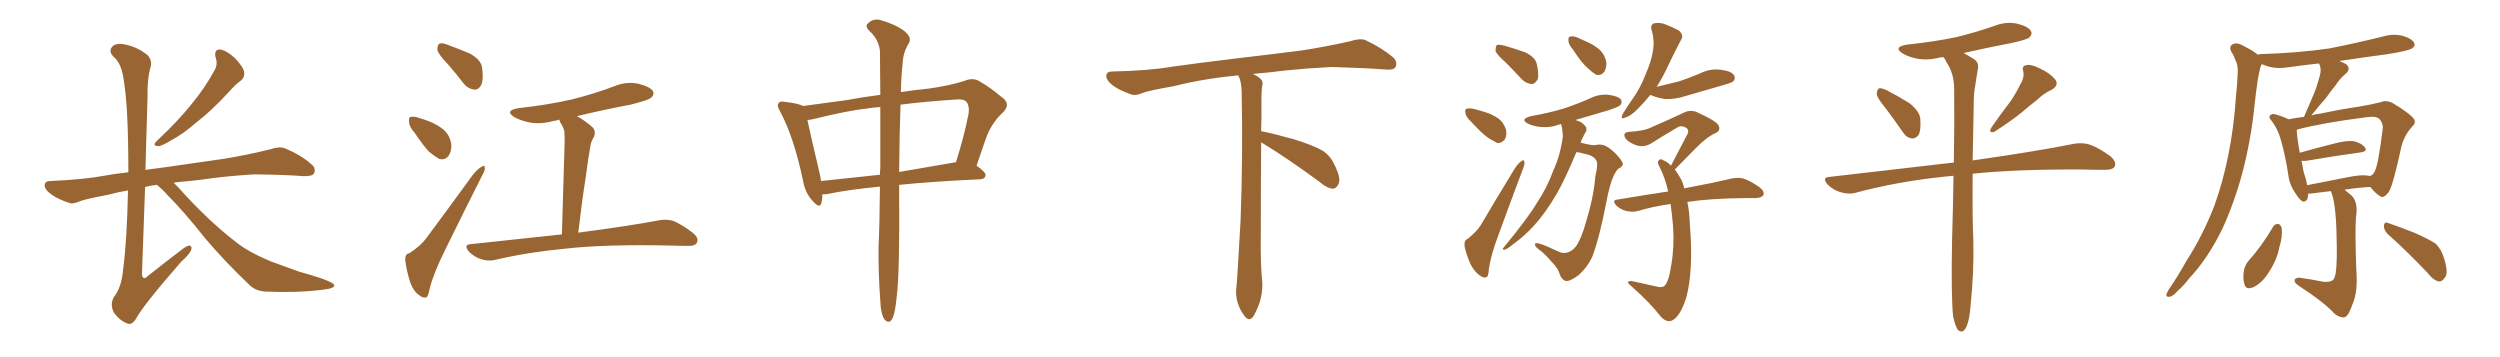 <svg xmlns="http://www.w3.org/2000/svg" xmlns:xlink="http://www.w3.org/1999/xlink" width="1050" height="150"><path fill="#996633" padding="10" d="M90.53 24.02L90.53 24.02Q89.79 20.65 92.58 20.80L92.58 20.80Q95.21 21.24 98.73 24.46L98.73 24.46Q102.39 28.42 102.54 30.32L102.54 30.32Q102.83 32.37 101.37 33.69L101.37 33.69Q99.02 35.30 95.80 38.96L95.80 38.96Q88.77 46.58 82.47 51.42L82.47 51.42Q76.76 56.40 72.22 58.74L72.22 58.74Q67.97 61.38 66.50 61.38L66.50 61.38Q64.31 61.38 65.19 59.91L65.19 59.91Q65.77 59.18 67.24 57.86L67.24 57.86Q74.85 50.68 80.27 43.95L80.27 43.95Q86.13 36.91 90.23 29.30L90.23 29.30Q91.55 26.81 90.53 24.02ZM65.92 77.64L65.92 77.64L65.92 77.64Q63.13 77.93 60.94 78.52L60.94 78.52Q60.21 97.27 59.62 115.28L59.62 115.28Q60.06 117.92 61.96 116.02L61.96 116.02Q69.14 110.30 75.73 105.32L75.73 105.32Q78.66 102.98 79.69 103.13L79.69 103.13Q80.57 103.42 80.42 104.44L80.42 104.44Q80.13 106.35 76.03 110.01L76.03 110.01Q59.91 128.47 57.13 133.89L57.13 133.89Q55.22 136.82 53.32 135.79L53.32 135.79Q50.24 134.62 47.90 131.40L47.90 131.40Q46.00 127.88 47.90 124.66L47.90 124.66Q51.12 120.56 51.71 113.09L51.71 113.09Q53.32 101.22 53.76 79.98L53.76 79.98Q49.37 80.71 45.70 81.74L45.70 81.74Q35.74 83.64 33.54 84.52L33.54 84.52Q30.62 85.84 29.15 85.25L29.15 85.25Q24.32 83.64 21.68 81.74L21.68 81.74Q18.75 79.69 18.75 77.78L18.75 77.78Q18.90 76.03 21.09 76.03L21.09 76.03Q35.16 75.44 44.53 73.68L44.53 73.68Q48.49 72.95 53.91 72.36L53.91 72.36Q53.91 44.97 52.00 33.84L52.00 33.84Q51.12 26.81 47.90 24.02L47.90 24.02Q45.56 21.83 46.88 19.92L46.88 19.92Q48.49 17.58 53.47 18.90L53.47 18.90Q57.86 19.92 61.82 23.00L61.82 23.00Q64.16 25.34 63.13 28.56L63.13 28.56Q61.82 33.25 61.96 40.72L61.96 40.72Q61.52 56.25 61.08 71.34L61.08 71.34Q65.04 70.75 69.87 70.17L69.87 70.17Q78.08 68.99 94.34 66.65L94.34 66.65Q104.15 65.04 113.53 62.70L113.53 62.70Q117.33 61.38 119.53 62.26L119.53 62.26Q126.42 65.04 130.96 69.14L130.96 69.14Q132.86 70.75 131.84 72.95L131.84 72.95Q130.96 74.12 127.29 73.97L127.29 73.97Q120.12 73.39 106.79 73.24L106.79 73.24Q96.97 73.83 89.06 74.85L89.06 74.85Q82.18 75.88 74.71 76.46L74.71 76.46Q73.54 76.61 72.95 76.76L72.95 76.76Q73.83 77.64 74.85 78.66L74.85 78.66Q87.16 92.43 98.73 101.37L98.73 101.37Q104.30 105.91 113.96 109.86L113.96 109.86Q118.51 111.47 125.68 114.11L125.68 114.11Q130.52 115.43 134.91 116.89L134.91 116.89Q140.19 118.80 140.33 119.68L140.33 119.68Q140.92 121.14 135.21 121.73L135.21 121.73Q124.51 123.05 111.33 122.46L111.33 122.46Q107.08 122.17 104.44 119.38L104.44 119.38Q94.04 109.42 86.13 100.05L86.13 100.05Q77.34 88.92 70.17 81.74L70.17 81.74Q68.26 79.54 65.92 77.64ZM188.09 26.95L188.09 26.95Q184.13 22.85 183.69 20.95L183.69 20.95Q183.69 18.90 184.57 18.31L184.57 18.31Q185.89 17.87 188.23 18.90L188.23 18.90Q193.07 20.65 197.46 22.56L197.46 22.56Q201.86 25.05 202.44 28.13L202.44 28.13Q203.17 33.25 202.15 35.60L202.15 35.60Q201.12 37.65 199.37 37.65L199.37 37.65Q196.58 37.35 194.68 35.01L194.68 35.01Q191.31 30.62 188.09 26.95ZM174.17 55.81L174.17 55.81Q171.83 53.17 171.83 51.27L171.83 51.27Q171.53 49.22 172.56 49.07L172.56 49.07Q174.17 48.78 176.81 49.80L176.81 49.80Q178.42 50.24 179.88 50.83L179.88 50.83Q183.40 52.15 186.18 54.35L186.18 54.35Q188.96 56.69 189.55 60.64L189.55 60.64Q189.70 63.57 188.38 65.48L188.38 65.48Q186.62 67.53 184.28 66.65L184.28 66.65Q182.52 65.63 180.18 63.72L180.18 63.72Q177.83 61.23 174.17 55.81ZM171.97 106.35L171.97 106.35Q176.81 103.13 179.15 99.90L179.15 99.90Q188.38 87.45 198.63 73.39L198.63 73.39Q200.54 71.04 202.29 70.02L202.29 70.02Q203.76 69.14 203.61 70.61L203.61 70.61Q203.76 71.63 202.44 73.83L202.44 73.83Q195.12 88.33 187.06 104.74L187.06 104.74Q182.23 114.40 180.47 121.14L180.47 121.14Q179.88 124.80 178.86 124.95L178.86 124.95Q177.25 125.10 176.22 124.07L176.22 124.07Q173.58 122.46 172.12 118.07L172.12 118.07Q170.65 113.23 170.21 109.28L170.21 109.28Q170.07 106.49 171.97 106.35ZM235.99 98.44L235.99 98.44L235.99 98.44Q236.57 77.34 237.16 59.18L237.16 59.18Q237.16 56.54 237.01 55.08L237.01 55.08Q236.72 53.61 235.25 51.27L235.25 51.27Q234.96 50.68 234.96 50.24L234.96 50.24Q233.64 50.68 232.32 50.83L232.32 50.83Q227.20 52.29 222.36 51.42L222.36 51.42Q218.70 50.68 216.06 49.22L216.06 49.22Q211.67 46.44 217.82 45.41L217.82 45.41Q229.98 44.09 240.23 41.75L240.23 41.75Q249.61 39.40 258.11 36.18L258.11 36.18Q263.09 34.13 268.07 35.16L268.07 35.16Q272.90 36.33 274.22 38.23L274.22 38.23Q274.95 39.70 273.49 41.02L273.49 41.02Q272.46 42.04 264.84 43.95L264.84 43.95Q253.27 46.14 242.29 48.78L242.29 48.78Q245.36 50.39 248.88 53.47L248.88 53.47Q250.78 55.66 248.88 58.45L248.88 58.45Q248.14 59.91 248.00 61.23L248.00 61.23Q247.12 65.77 246.09 73.83L246.09 73.83Q244.34 84.96 242.87 97.71L242.87 97.71Q264.11 94.92 276.56 92.58L276.56 92.58Q279.93 91.85 283.01 92.87L283.01 92.87Q286.52 94.34 291.06 97.85L291.06 97.85Q293.70 100.05 292.68 101.95L292.68 101.95Q291.94 103.42 288.72 103.27L288.72 103.27Q285.21 103.27 281.54 103.13L281.54 103.13Q254.15 102.54 237.45 104.44L237.45 104.44Q221.78 105.91 208.01 109.13L208.01 109.13Q205.22 109.86 202.00 108.84L202.00 108.84Q199.22 107.96 196.88 105.62L196.88 105.62Q194.53 102.69 197.75 102.54L197.75 102.54Q218.26 100.34 235.99 98.44ZM369.58 78.37L369.58 78.37Q355.96 79.69 347.02 81.59L347.02 81.59Q346.00 81.59 345.41 81.59L345.41 81.59Q345.41 83.79 344.97 85.25L344.97 85.25Q344.38 87.89 341.31 84.38L341.31 84.38Q338.09 81.01 337.21 75.59L337.21 75.59Q333.40 57.57 327.69 46.88L327.69 46.88Q326.07 44.24 327.10 43.21L327.10 43.21Q327.69 42.33 329.59 42.77L329.59 42.77Q335.74 43.51 337.21 44.53L337.21 44.53Q344.97 43.51 355.66 42.04L355.66 42.04Q362.55 40.72 369.73 39.84L369.73 39.84Q369.58 28.71 369.58 21.53L369.58 21.53Q369.14 16.55 365.04 12.89L365.04 12.89Q363.13 10.84 364.60 9.81L364.60 9.81Q366.50 7.76 369.58 8.35L369.58 8.35Q376.17 10.25 379.83 13.04L379.83 13.04Q382.91 15.53 381.88 17.87L381.88 17.87Q379.25 21.97 379.10 26.81L379.10 26.81Q378.52 31.64 378.37 38.67L378.37 38.67Q384.23 37.79 390.09 37.21L390.09 37.21Q399.17 35.89 405.03 33.98L405.03 33.98Q408.84 32.37 411.62 34.28L411.62 34.28Q416.16 36.91 420.26 40.43L420.26 40.43Q424.95 43.51 421.29 47.17L421.29 47.17Q416.16 51.86 413.82 58.89L413.82 58.89Q412.06 64.16 410.16 69.58L410.16 69.58Q414.11 72.36 413.96 73.68L413.96 73.68Q413.67 75.15 411.91 75.29L411.91 75.29Q392.29 76.17 377.64 77.64L377.64 77.64Q377.64 77.93 377.64 78.08L377.64 78.08Q377.93 114.84 376.61 124.66L376.61 124.66Q376.03 130.96 375 133.30L375 133.30Q373.68 136.52 371.48 134.18L371.48 134.18Q369.87 131.69 369.73 126.42L369.73 126.42Q368.85 114.55 368.99 103.56L368.99 103.56Q369.43 94.63 369.58 78.37ZM369.73 70.46L369.73 70.46Q369.73 56.10 369.73 44.97L369.73 44.97Q366.65 45.12 364.31 45.56L364.31 45.56Q356.10 46.44 341.89 49.95L341.89 49.95Q340.14 50.39 339.11 50.39L339.11 50.39Q340.43 56.69 344.38 73.39L344.38 73.39Q344.68 74.71 344.82 76.03L344.82 76.03Q356.40 74.85 369.58 73.39L369.58 73.39Q369.58 71.92 369.73 70.46ZM378.22 43.95L378.22 43.95L378.22 43.95Q377.78 55.81 377.64 72.22L377.64 72.22Q388.77 70.31 401.51 68.12L401.51 68.12Q405.03 56.84 406.49 49.22L406.49 49.22Q407.52 45.26 406.05 42.92L406.05 42.92Q405.03 41.60 402.25 41.75L402.25 41.75Q388.48 42.63 378.22 43.95ZM529.69 59.77L529.69 59.77L529.69 59.77Q529.54 79.98 529.54 98.58L529.54 98.58Q529.39 110.01 529.98 116.60L529.98 116.60Q530.57 120.70 529.54 125.24L529.54 125.24Q528.81 128.47 526.61 132.57L526.61 132.57Q524.85 135.35 522.95 133.01L522.95 133.01Q520.75 130.37 519.73 126.86L519.73 126.86Q518.85 123.63 519.29 120.56L519.29 120.56Q519.73 116.46 521.04 92.58L521.04 92.58Q522.07 65.04 521.48 38.23L521.48 38.23Q521.34 33.84 520.02 31.64L520.02 31.64Q505.08 33.11 493.07 36.18L493.07 36.18Q482.08 38.09 479.74 39.11L479.74 39.11Q476.95 40.28 475.20 39.70L475.20 39.70Q470.21 37.94 467.58 36.04L467.58 36.04Q464.50 33.69 464.65 31.79L464.65 31.79Q464.79 30.03 466.99 30.03L466.99 30.03Q482.23 29.74 492.48 27.98L492.48 27.98Q501.71 26.66 519.87 24.46L519.87 24.46Q528.81 23.44 546.39 21.24L546.39 21.24Q556.93 19.63 567.19 17.29L567.19 17.29Q571.29 15.97 573.49 16.85L573.49 16.85Q580.37 20.07 585.21 24.17L585.21 24.17Q587.11 26.07 586.08 28.27L586.08 28.27Q585.06 29.59 581.40 29.15L581.40 29.15Q573.63 28.56 559.13 28.13L559.13 28.13Q548.44 28.71 539.94 29.59L539.94 29.59Q533.20 30.47 526.17 31.05L526.17 31.05Q528.22 31.93 529.25 32.96L529.25 32.96Q530.71 34.13 530.13 36.04L530.13 36.04Q529.69 37.94 529.83 49.07L529.83 49.07Q529.69 52.00 529.69 55.08L529.69 55.08Q534.81 56.10 543.31 58.45L543.31 58.45Q551.81 61.08 555.76 63.43L555.76 63.43Q558.84 65.63 560.30 68.85L560.30 68.85Q563.53 75.15 562.06 77.49L562.06 77.49Q561.18 79.25 559.72 79.25L559.72 79.25Q557.37 79.10 554.30 76.46L554.30 76.46Q540.82 66.50 529.69 59.77ZM632.37 26.22L632.37 26.22Q628.56 22.85 628.13 21.39L628.13 21.39Q628.13 19.48 628.71 18.90L628.71 18.90Q629.59 18.60 631.93 19.19L631.93 19.19Q636.47 20.51 640.58 21.97L640.58 21.97Q644.82 24.02 645.41 26.81L645.41 26.81Q646.44 31.05 645.85 33.25L645.85 33.25Q644.82 35.16 643.36 35.30L643.36 35.30Q641.02 35.16 639.11 33.25L639.11 33.25Q635.60 29.44 632.37 26.22ZM617.87 51.12L617.87 51.12Q615.67 49.07 615.53 47.61L615.53 47.61Q615.09 45.85 615.97 45.70L615.97 45.70Q617.14 45.26 619.48 45.85L619.48 45.85Q621.09 46.29 622.56 46.73L622.56 46.73Q626.37 47.75 629.15 49.66L629.15 49.66Q631.49 51.27 632.52 54.49L632.52 54.49Q632.96 56.69 632.08 58.45L632.08 58.45Q630.76 60.21 628.86 60.06L628.86 60.06Q627.39 59.33 625.20 58.01L625.20 58.01Q622.41 56.10 617.87 51.12ZM616.41 100.34L616.41 100.34Q620.21 97.27 621.97 94.48L621.97 94.48Q628.42 83.50 636.04 71.04L636.04 71.04Q637.50 68.70 638.96 67.68L638.96 67.68Q640.14 66.80 640.28 68.12L640.28 68.12Q640.43 68.99 639.55 71.19L639.55 71.19Q634.72 83.94 629.44 98.44L629.44 98.44Q626.22 106.93 625.34 112.79L625.34 112.79Q625.20 116.31 624.17 116.46L624.17 116.46Q622.85 116.75 621.83 115.87L621.83 115.87Q619.48 114.55 617.58 110.89L617.58 110.89Q615.67 106.49 615.09 103.27L615.09 103.27Q614.94 100.78 616.41 100.34ZM660.64 20.80L660.64 20.80Q658.74 18.60 658.74 17.14L658.74 17.14Q658.59 15.38 659.47 15.38L659.47 15.38Q660.79 14.94 662.99 15.97L662.99 15.97Q664.45 16.70 665.92 17.29L665.92 17.29Q669.43 18.75 672.07 21.09L672.07 21.09Q674.12 23.14 674.71 26.37L674.71 26.37Q674.71 28.86 673.68 30.32L673.68 30.32Q672.22 31.93 670.31 31.35L670.31 31.35Q668.85 30.47 666.94 28.71L666.94 28.71Q664.31 26.51 660.64 20.80ZM662.11 63.87L662.11 63.87Q657.57 74.71 654.05 81.01L654.05 81.01Q649.22 89.36 644.24 94.78L644.24 94.78Q640.28 99.17 635.74 102.39L635.74 102.39Q632.96 104.74 631.93 104.88L631.93 104.88Q630.62 104.88 631.49 104.00L631.49 104.00Q641.89 91.41 645.56 85.11L645.56 85.11Q649.66 79.10 652.44 71.48L652.44 71.48Q655.37 65.19 656.40 57.28L656.40 57.28Q656.25 54.05 655.66 52.15L655.66 52.15Q655.08 52.15 654.93 52.29L654.93 52.29Q650.98 53.76 647.02 53.32L647.02 53.32Q644.09 53.03 641.89 52.00L641.89 52.00Q638.09 50.10 642.92 48.78L642.92 48.78Q650.54 47.46 656.84 45.56L656.84 45.56Q662.55 43.65 667.82 41.31L667.82 41.31Q671.63 39.40 675.73 39.84L675.73 39.84Q679.83 40.43 680.86 41.89L680.86 41.89Q681.45 43.21 680.42 44.24L680.42 44.24Q679.69 44.97 675.15 46.44L675.15 46.44Q667.97 48.49 661.67 50.39L661.67 50.39Q663.13 50.83 664.16 51.42L664.16 51.42Q665.77 52.59 666.21 53.61L666.21 53.61Q666.50 54.93 665.92 55.52L665.92 55.52Q665.33 56.54 664.45 58.45L664.45 58.45Q664.01 59.33 663.87 59.91L663.87 59.91Q664.45 60.06 665.04 60.21L665.04 60.21Q668.55 61.08 670.02 60.94L670.02 60.94Q671.92 60.50 673.39 60.94L673.39 60.94Q675.59 61.52 678.81 64.75L678.81 64.75Q681.74 67.97 681.59 68.99L681.59 68.99Q681.30 70.17 679.83 70.75L679.83 70.75Q678.96 71.48 677.93 73.39L677.93 73.39Q676.03 77.34 674.56 85.40L674.56 85.40Q671.78 99.90 668.70 107.96L668.70 107.96Q666.65 112.35 662.99 115.58L662.99 115.58Q659.03 118.51 657.28 117.92L657.28 117.92Q655.66 117.04 655.08 115.14L655.08 115.14Q654.35 112.65 652.00 110.30L652.00 110.30Q648.63 106.35 646.44 104.88L646.44 104.88Q644.24 103.27 644.82 102.25L644.82 102.25Q645.41 101.66 649.95 103.56L649.95 103.56Q654.05 105.47 655.52 106.05L655.52 106.05Q657.28 106.49 658.74 105.91L658.74 105.91Q660.64 105.18 661.96 103.42L661.96 103.42Q664.16 100.20 666.06 93.46L666.06 93.46Q669.43 82.47 670.02 74.12L670.02 74.12Q671.34 68.70 670.46 67.38L670.46 67.38Q669.14 65.19 665.48 64.60L665.48 64.60Q663.43 64.01 662.11 63.87ZM693.16 39.84L693.16 39.84Q690.67 42.92 687.60 46.00L687.60 46.00Q684.81 48.78 682.62 49.37L682.62 49.37Q680.42 50.39 681.45 48.05L681.45 48.05Q682.76 45.70 685.55 41.75L685.55 41.75Q688.92 37.06 691.11 31.35L691.11 31.35Q693.60 25.63 694.19 21.53L694.19 21.53Q695.07 16.99 693.60 12.45L693.60 12.45Q693.16 10.40 694.63 9.81L694.63 9.81Q696.53 9.38 698.73 9.96L698.73 9.96Q702.25 11.28 705.03 12.74L705.03 12.74Q707.37 14.79 706.05 16.70L706.05 16.70Q703.42 21.68 700.63 27.54L700.63 27.54Q698.58 32.08 695.80 36.47L695.80 36.47Q700.93 35.16 705.32 34.13L705.32 34.13Q709.72 32.67 713.82 30.91L713.82 30.91Q718.21 28.71 722.75 29.30L722.75 29.30Q727.29 29.88 728.32 31.64L728.32 31.64Q729.05 32.81 728.03 34.13L728.03 34.13Q727.44 34.72 723.78 35.74L723.78 35.74Q715.72 38.09 708.11 40.28L708.11 40.28Q703.71 41.75 699.32 41.60L699.32 41.60Q695.80 41.02 693.46 39.99L693.46 39.99Q693.16 39.84 693.16 39.84ZM708.69 84.81L708.69 84.81L708.69 84.81Q709.57 88.77 709.72 94.04L709.72 94.04Q711.33 113.38 708.25 124.95L708.25 124.95Q705.76 132.71 702.54 134.47L702.54 134.47Q700.20 135.79 697.56 133.01L697.56 133.01Q693.16 127.29 685.25 120.26L685.25 120.26Q683.20 118.51 683.79 118.36L683.79 118.36Q684.67 117.77 686.13 118.21L686.13 118.21Q690.82 119.24 695.36 120.26L695.36 120.26Q698.00 121.00 699.02 120.12L699.02 120.12Q700.93 118.36 701.95 111.18L701.95 111.18Q703.27 103.56 702.69 95.07L702.69 95.07Q702.25 90.09 701.66 85.69L701.66 85.69Q694.19 86.72 687.89 88.62L687.89 88.62Q685.84 89.21 683.06 88.62L683.06 88.62Q680.71 88.04 678.81 86.28L678.81 86.28Q676.76 83.94 679.54 83.79L679.54 83.79Q690.82 81.88 700.63 80.42L700.63 80.42Q699.32 74.56 696.97 70.02L696.97 70.02Q695.95 68.12 696.53 67.53L696.53 67.53Q697.27 66.36 698.73 67.38L698.73 67.38Q700.49 68.12 701.81 69.58L701.81 69.58Q705.62 62.26 708.84 56.10L708.84 56.10Q709.57 54.35 707.81 53.47L707.81 53.47Q706.05 52.59 704.59 53.47L704.59 53.47Q695.95 58.59 694.48 59.62L694.48 59.62Q690.38 62.55 686.28 60.64L686.28 60.64Q683.64 59.47 682.62 58.01L682.62 58.01Q681.30 55.52 684.38 55.37L684.38 55.37Q690.23 54.93 692.58 53.91L692.58 53.91Q701.37 50.10 707.23 47.31L707.23 47.31Q709.86 46.00 712.50 47.02L712.50 47.02Q721.29 50.98 721.88 52.88L721.88 52.88Q722.75 54.93 720.41 55.96L720.41 55.96Q716.75 57.57 711.91 62.55L711.91 62.55Q707.52 67.09 703.42 71.19L703.42 71.19Q704.59 72.66 705.62 74.56L705.62 74.56Q706.79 76.32 707.37 79.10L707.37 79.10Q719.97 76.76 727.15 75L727.15 75Q729.93 74.41 732.28 75L732.28 75Q735.35 76.03 739.01 78.66L739.01 78.66Q741.21 80.42 740.63 81.88L740.63 81.88Q740.04 83.06 737.40 83.20L737.40 83.20Q735.35 83.20 733.01 83.20L733.01 83.20Q718.07 83.35 708.69 84.81ZM791.60 44.97L791.60 44.97Q788.38 41.16 788.23 39.40L788.23 39.40Q788.38 37.50 789.26 37.06L789.26 37.06Q790.28 36.91 792.48 37.94L792.48 37.94Q797.61 40.58 802.00 43.36L802.00 43.36Q806.40 46.88 806.54 50.10L806.54 50.10Q806.84 54.79 805.81 56.69L805.81 56.69Q804.49 58.30 803.03 58.15L803.03 58.15Q800.68 57.86 799.22 55.52L799.22 55.52Q795.26 49.80 791.60 44.97ZM848.44 35.60L848.44 35.60Q850.34 32.67 849.76 29.88L849.76 29.88Q849.02 27.83 850.93 27.39L850.93 27.39Q852.98 26.81 856.64 28.71L856.64 28.71Q860.89 30.62 863.09 33.25L863.09 33.25Q864.99 35.74 861.77 37.65L861.77 37.65Q858.11 39.40 855.47 42.04L855.47 42.04Q852.39 44.38 849.17 47.17L849.17 47.17Q845.07 50.54 837.60 55.37L837.60 55.37Q834.96 56.10 836.43 53.47L836.43 53.47Q840.09 48.19 843.60 43.65L843.60 43.65Q846.24 40.14 848.44 35.60ZM820.31 132.86L820.31 132.86L820.31 132.86Q819.43 124.66 819.87 100.78L819.87 100.78Q820.31 86.28 820.46 73.83L820.46 73.83Q818.85 73.97 817.38 74.12L817.38 74.12Q797.17 76.17 779.15 81.01L779.15 81.01Q776.51 81.74 773.00 80.71L773.00 80.71Q769.92 79.83 767.58 77.49L767.58 77.49Q764.94 74.41 768.60 74.27L768.60 74.27Q796.29 71.04 820.61 68.26L820.61 68.26Q820.90 50.98 820.75 37.65L820.75 37.65Q820.75 31.93 818.55 27.83L818.55 27.83Q817.53 26.22 816.65 24.46L816.65 24.46Q816.36 24.17 816.21 24.02L816.21 24.02Q815.19 24.02 814.60 24.17L814.60 24.17Q809.62 25.49 805.08 24.61L805.08 24.61Q801.42 23.88 799.07 22.41L799.07 22.41Q794.97 19.78 800.83 18.75L800.83 18.75Q811.96 17.58 821.34 15.67L821.34 15.67Q829.83 13.62 837.74 10.84L837.74 10.84Q842.72 8.94 847.27 9.96L847.27 9.96Q851.95 11.13 852.98 13.04L852.98 13.04Q853.71 14.36 852.39 15.67L852.39 15.67Q851.37 16.70 844.34 18.16L844.34 18.16Q834.38 20.07 824.71 22.27L824.71 22.27Q826.61 23.29 828.96 24.76L828.96 24.76Q831.30 26.22 830.71 29.00L830.71 29.00Q830.13 32.23 829.54 36.33L829.54 36.33Q828.96 39.11 828.96 44.09L828.96 44.09Q828.66 57.13 828.52 67.38L828.52 67.38Q855.32 63.57 871.29 60.35L871.29 60.35Q874.80 59.77 877.88 60.79L877.88 60.79Q881.54 62.11 886.38 65.63L886.38 65.63Q889.16 68.12 888.13 70.02L888.13 70.02Q887.26 71.34 884.03 71.34L884.03 71.34Q879.64 71.34 874.66 71.19L874.66 71.19Q847.12 71.04 828.52 72.95L828.52 72.95Q828.37 93.31 828.81 100.78L828.81 100.78Q829.10 114.55 827.64 128.32L827.64 128.32Q827.20 133.74 826.32 136.08L826.32 136.08Q825.59 138.57 824.27 139.16L824.27 139.16Q823.10 139.45 822.22 138.43L822.22 138.43Q821.19 136.96 820.31 132.86ZM978.96 80.27L978.96 80.27Q974.85 80.71 970.46 81.30L970.46 81.30Q969.87 81.30 969.43 81.30L969.43 81.30Q969.43 84.81 967.24 84.67L967.24 84.67Q965.92 84.08 964.16 81.30L964.16 81.30Q961.52 77.49 961.08 73.39L961.08 73.39Q959.91 65.63 958.01 58.89L958.01 58.89Q956.69 54.05 953.91 50.54L953.91 50.54Q952.59 49.22 953.61 48.34L953.61 48.34Q954.20 47.75 955.08 47.90L955.08 47.90Q958.15 48.63 961.23 50.10L961.23 50.10Q964.16 49.51 967.68 49.07L967.68 49.07Q969.87 44.09 971.78 39.55L971.78 39.55Q973.24 36.04 974.27 31.93L974.27 31.93Q975.15 29.15 974.12 26.95L974.12 26.95Q973.97 26.66 973.83 26.66L973.83 26.66Q967.24 27.39 960.94 28.27L960.94 28.27Q956.54 29.00 952.88 27.98L952.88 27.98Q951.42 27.54 949.95 26.95L949.95 26.95Q949.51 27.69 949.37 28.27L949.37 28.27Q948.63 31.20 948.19 33.98L948.19 33.98Q947.46 38.82 946.88 44.53L946.88 44.53Q945.41 58.74 941.75 72.80L941.75 72.80Q938.23 85.69 933.25 96.39L933.25 96.39Q927.10 108.84 919.48 116.89L919.48 116.89Q917.43 119.68 914.79 122.02L914.79 122.02Q912.60 124.51 911.13 124.66L911.13 124.66Q909.52 124.80 909.96 123.34L909.96 123.34Q910.40 122.46 910.99 121.44L910.99 121.44Q914.79 115.87 918.31 109.57L918.31 109.57Q925.05 99.17 930.03 86.43L930.03 86.43Q933.54 76.76 935.89 65.19L935.89 65.19Q938.23 53.61 939.11 40.43L939.11 40.43Q939.70 34.86 939.84 30.32L939.84 30.32Q939.99 27.25 938.96 25.49L938.96 25.49Q938.09 23.00 937.06 21.53L937.06 21.53Q936.04 19.48 937.94 18.46L937.94 18.46Q939.84 17.72 942.63 19.48L942.63 19.48Q946.00 21.09 948.34 23.00L948.34 23.00Q948.78 22.71 949.66 22.71L949.66 22.71Q964.89 22.27 978.22 20.36L978.22 20.36Q990.09 18.02 1001.22 15.23L1001.22 15.23Q1005.32 14.06 1009.28 15.09L1009.28 15.09Q1013.09 16.26 1013.96 18.02L1013.96 18.02Q1014.55 19.19 1013.23 20.21L1013.23 20.21Q1011.77 21.39 1002.10 22.85L1002.10 22.85Q991.85 24.17 982.47 25.63L982.47 25.63Q984.23 26.22 985.55 27.10L985.55 27.10Q987.45 29.00 985.25 30.91L985.25 30.91Q982.76 32.96 981.01 35.74L981.01 35.74Q978.81 38.38 976.90 41.16L976.90 41.16Q974.41 43.95 970.75 48.49L970.75 48.49Q972.51 47.90 974.41 47.75L974.41 47.75Q983.35 45.85 990.53 44.82L990.53 44.82Q995.80 43.95 999.90 42.92L999.90 42.92Q1002.25 41.89 1005.03 43.36L1005.03 43.36Q1011.18 47.02 1013.38 49.37L1013.38 49.37Q1015.14 51.27 1013.23 53.03L1013.23 53.03Q1010.01 56.54 1008.69 61.08L1008.69 61.08L1008.69 61.08Q1005.18 77.34 1003.42 80.42L1003.42 80.42Q1001.22 83.50 999.76 82.47L999.76 82.47Q997.71 81.30 995.51 78.52L995.51 78.52Q990.09 78.81 984.67 79.69L984.67 79.69Q985.99 80.71 987.74 82.18L987.74 82.18Q990.53 85.11 989.50 91.41L989.50 91.41Q989.06 97.27 989.65 113.23L989.65 113.23Q990.38 122.46 988.18 127.44L988.18 127.44Q986.43 132.57 984.96 133.15L984.96 133.15Q983.20 133.74 980.57 131.84L980.57 131.84Q976.61 127.29 965.19 119.82L965.19 119.82Q963.57 118.65 963.72 117.77L963.72 117.77Q963.72 116.75 965.63 116.60L965.63 116.60Q970.90 117.33 975.88 118.36L975.88 118.36Q980.13 118.65 980.57 116.31L980.57 116.31Q981.59 113.82 981.45 103.13L981.45 103.13Q981.30 86.72 979.39 81.45L979.39 81.45Q979.10 80.71 978.96 80.27ZM994.92 73.83L994.92 73.83Q995.21 73.83 995.36 73.97L995.36 73.97Q996.83 73.39 997.41 71.92L997.41 71.92Q998.88 69.29 1000.78 53.76L1000.78 53.76Q1000.93 51.86 999.46 50.10L999.46 50.10Q998.14 48.63 994.04 49.22L994.04 49.22Q975.59 51.56 965.04 54.35L965.04 54.35Q964.75 54.49 964.60 54.64L964.60 54.64Q964.89 58.74 965.92 64.16L965.92 64.16Q972.51 62.26 980.13 60.35L980.13 60.35Q985.55 58.89 988.62 59.33L988.62 59.33Q991.85 60.06 993.31 61.96L993.31 61.96Q994.48 63.57 991.41 64.01L991.41 64.01Q981.59 65.33 968.70 67.53L968.70 67.53Q967.53 67.68 966.65 67.53L966.65 67.53Q967.09 70.02 967.53 72.22L967.53 72.22Q968.55 75.15 968.99 77.78L968.99 77.78Q977.49 76.17 986.87 74.27L986.87 74.27Q992.14 73.24 994.92 73.83ZM954.79 95.07L954.79 95.07Q955.52 94.04 956.84 94.04L956.84 94.04Q957.71 94.19 958.30 95.65L958.30 95.65Q958.74 99.46 957.28 104.00L957.28 104.00Q956.40 108.98 952.88 114.40L952.88 114.40Q950.24 118.65 946.58 120.56L946.58 120.56Q943.21 122.02 942.63 119.24L942.63 119.24Q941.89 116.89 942.48 113.38L942.48 113.38Q943.07 111.04 944.38 109.57L944.38 109.57Q950.24 102.98 954.79 95.07ZM1002.83 98.29L1002.83 98.29L1002.83 98.29Q1001.22 96.68 1001.22 94.78L1001.22 94.78Q1001.51 93.02 1002.83 93.60L1002.83 93.60Q1006.79 94.92 1013.96 97.71L1013.96 97.71Q1020.26 100.49 1023.05 102.39L1023.05 102.39Q1025.54 105.03 1026.42 108.25L1026.42 108.25Q1028.61 114.84 1026.71 116.75L1026.71 116.75Q1025.68 118.36 1024.22 118.21L1024.22 118.21Q1021.88 117.63 1019.53 114.55L1019.53 114.55Q1010.45 105.03 1002.83 98.29Z"/></svg>